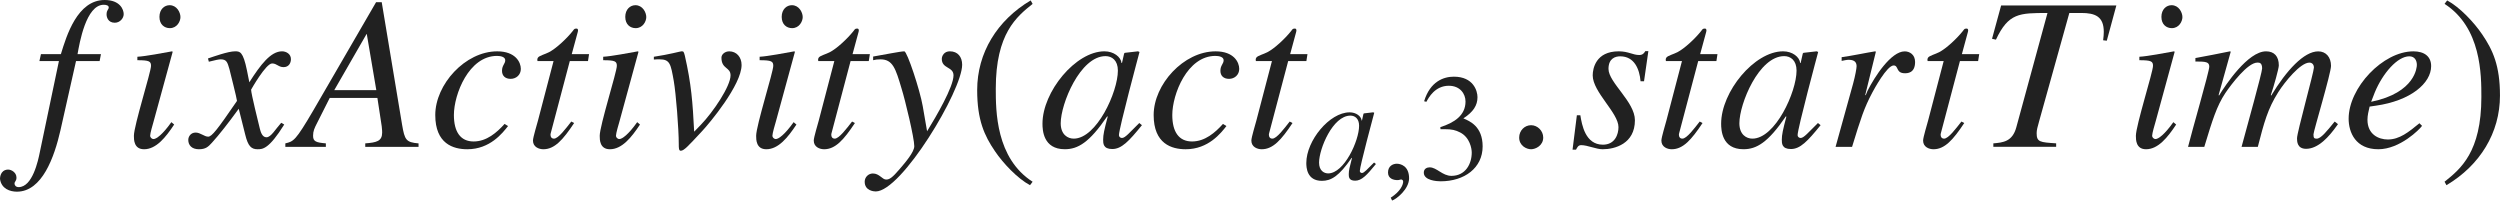 <?xml version="1.0" encoding="iso-8859-1"?>
<!-- Generator: Adobe Illustrator 26.5.3, SVG Export Plug-In . SVG Version: 6.00 Build 0)  -->
<svg version="1.1" id="&#x30EC;&#x30A4;&#x30E4;&#x30FC;_1"
	 xmlns="http://www.w3.org/2000/svg" xmlns:xlink="http://www.w3.org/1999/xlink" x="0px" y="0px" viewBox="0 0 114.475 9.183"
	 style="enable-background:new 0 0 114.475 9.183;" xml:space="preserve" preserveAspectRatio="xMinYMin meet">
<g>
	<path style="fill:#212121;" d="M1.875,2.479h0.913C3.045,1.637,3.541,0,4.791,0c0.714,0,0.873,0.446,0.873,0.645
		S5.485,1.041,5.257,1.041c-0.317,0-0.377-0.268-0.377-0.376c0-0.219,0.099-0.219,0.099-0.328c0-0.079-0.099-0.119-0.228-0.119
		c-0.813,0-1.111,1.756-1.2,2.262h1.071l-0.06,0.317H3.481L2.767,5.971C2.49,7.181,1.934,8.777,0.773,8.777
		C0.466,8.777,0.06,8.648,0,8.192c0-0.029,0-0.406,0.357-0.427h0.02c0.139,0,0.377,0.129,0.377,0.367
		c0,0.169-0.089,0.169-0.089,0.278c0,0.079,0.069,0.158,0.188,0.158c0.635,0,0.893-1.21,0.972-1.606l0.873-4.166H1.805L1.875,2.479z
		"/>
	<path style="fill:#212121;" d="M7.975,5.703C7.588,6.288,7.152,6.834,6.597,6.834c-0.466,0-0.466-0.437-0.466-0.615
		c0-0.466,0.784-2.926,0.784-3.203c0-0.209-0.08-0.259-0.625-0.259V2.599c0.377-0.02,1.2-0.179,1.587-0.248l0.03,0.02L7.033,5.564
		C6.994,5.703,6.875,6.1,6.875,6.219c0,0.069,0.069,0.148,0.159,0.148c0.119,0,0.407-0.198,0.813-0.773L7.975,5.703z M7.777,1.289
		c-0.248,0-0.476-0.168-0.476-0.516c0-0.347,0.228-0.535,0.466-0.535c0.327,0,0.496,0.327,0.496,0.545
		C8.263,0.982,8.104,1.289,7.777,1.289z"/>
	<path style="fill:#212121;" d="M13.015,5.703c-0.704,1.131-0.992,1.131-1.22,1.131c-0.288,0-0.437-0.139-0.565-0.665l-0.298-1.189
		c-0.476,0.654-0.893,1.189-1.229,1.557C9.533,6.725,9.415,6.834,9.107,6.834c-0.327,0-0.486-0.188-0.486-0.427
		c0-0.158,0.119-0.337,0.337-0.337s0.397,0.188,0.575,0.188c0.169,0,0.427-0.338,1.319-1.637c0-0.09-0.337-1.408-0.347-1.458
		c-0.089-0.308-0.129-0.446-0.397-0.446c-0.089,0-0.228,0.029-0.545,0.109l-0.04-0.149c0.268-0.089,0.922-0.327,1.24-0.327
		c0.218,0,0.367,0,0.545,0.873l0.109,0.545c0.516-0.812,0.982-1.418,1.498-1.418c0.188,0,0.407,0.119,0.407,0.357
		c0,0.179-0.099,0.367-0.337,0.367c-0.238,0-0.308-0.169-0.525-0.169c-0.288,0-0.962,1.2-0.962,1.2c0,0.179,0.337,1.527,0.397,1.775
		c0.04,0.158,0.109,0.406,0.307,0.406c0.208,0,0.407-0.367,0.675-0.664L13.015,5.703z"/>
	<path style="fill:#212121;" d="M17.479,0.1l0.933,5.613c0.119,0.694,0.178,0.804,0.753,0.853v0.159h-2.44V6.565
		c0.516-0.039,0.774-0.099,0.774-0.495c0-0.01,0-0.149-0.02-0.288l-0.198-1.299h-2.182l-0.565,1.12
		c-0.139,0.269-0.198,0.397-0.198,0.615c0,0.258,0.129,0.308,0.585,0.347v0.159h-1.855V6.565c0.377-0.089,0.466-0.118,1.279-1.507
		L17.221,0.1H17.479z M17.231,4.126l-0.436-2.568h-0.01l-1.478,2.568H17.231z"/>
	<path style="fill:#212121;" d="M23.263,5.772c-0.248,0.317-0.823,1.062-1.864,1.062c-0.645,0-1.468-0.248-1.468-1.567
		c0-1.398,1.369-2.916,2.837-2.916c0.833,0,1.081,0.496,1.081,0.804c0,0.277-0.218,0.456-0.466,0.456s-0.396-0.139-0.396-0.367
		c0-0.258,0.148-0.317,0.148-0.486c0-0.148-0.198-0.198-0.377-0.198c-1.289,0-1.974,1.756-1.974,2.708
		c0,0.764,0.298,1.21,0.903,1.21c0.595,0,1.061-0.406,1.418-0.804L23.263,5.772z"/>
	<path style="fill:#212121;" d="M26.924,2.797h-0.833L25.218,6.1c-0.01,0.03-0.01,0.05-0.01,0.079c0,0.09,0.049,0.169,0.159,0.169
		c0.198,0,0.545-0.466,0.793-0.783l0.129,0.069c-0.506,0.764-0.893,1.2-1.408,1.2c-0.199,0-0.476-0.1-0.476-0.397
		c0-0.148,0.188-0.753,0.228-0.912l0.714-2.728h-0.734c0-0.02-0.01-0.04-0.01-0.06c0-0.039,0.01-0.069,0.03-0.099
		c0.06-0.09,0.337-0.159,0.506-0.248c0.327-0.169,0.803-0.615,1.081-0.962c0.04-0.05,0.069-0.119,0.148-0.119h0.04
		c0.04,0,0.06,0.039,0.06,0.089c0,0.02-0.01,0.04-0.01,0.06L26.18,2.479h0.793L26.924,2.797z"/>
	<path style="fill:#212121;" d="M29.305,5.703c-0.387,0.585-0.823,1.131-1.378,1.131c-0.466,0-0.466-0.437-0.466-0.615
		c0-0.466,0.784-2.926,0.784-3.203c0-0.209-0.08-0.259-0.625-0.259V2.599c0.377-0.02,1.2-0.179,1.587-0.248l0.03,0.02l-0.873,3.194
		c-0.04,0.139-0.159,0.535-0.159,0.654c0,0.069,0.069,0.148,0.159,0.148c0.119,0,0.407-0.198,0.813-0.773L29.305,5.703z
		 M29.107,1.289c-0.248,0-0.476-0.168-0.476-0.516c0-0.347,0.228-0.535,0.466-0.535c0.327,0,0.496,0.327,0.496,0.545
		C29.593,0.982,29.434,1.289,29.107,1.289z"/>
	<path style="fill:#212121;" d="M29.941,2.599c0.724-0.109,1.21-0.248,1.259-0.248h0.02c0.079,0,0.089,0.01,0.139,0.198
		c0.298,1.31,0.357,2.123,0.427,3.481l0.307-0.317c0.565-0.585,1.359-1.766,1.359-2.262c0-0.387-0.417-0.277-0.417-0.812
		c0-0.149,0.159-0.288,0.357-0.288c0.328,0,0.565,0.258,0.565,0.625c0,0.912-1.478,2.678-1.805,3.025
		c-0.654,0.704-0.833,0.902-0.982,0.902c-0.089,0-0.089-0.129-0.089-0.298c0-0.714-0.129-2.32-0.229-2.896
		c-0.139-0.774-0.168-0.992-0.654-0.992c-0.08,0-0.159,0-0.258,0.01V2.599z"/>
	<path style="fill:#212121;" d="M36.468,5.703c-0.387,0.585-0.823,1.131-1.378,1.131c-0.466,0-0.466-0.437-0.466-0.615
		c0-0.466,0.784-2.926,0.784-3.203c0-0.209-0.079-0.259-0.625-0.259V2.599c0.377-0.02,1.2-0.179,1.587-0.248l0.03,0.02l-0.873,3.194
		c-0.04,0.139-0.159,0.535-0.159,0.654c0,0.069,0.069,0.148,0.159,0.148c0.119,0,0.407-0.198,0.813-0.773L36.468,5.703z
		 M36.27,1.289c-0.248,0-0.476-0.168-0.476-0.516c0-0.347,0.228-0.535,0.466-0.535c0.327,0,0.496,0.327,0.496,0.545
		C36.755,0.982,36.597,1.289,36.27,1.289z"/>
	<path style="fill:#212121;" d="M39.781,2.797h-0.833L38.075,6.1c-0.01,0.03-0.01,0.05-0.01,0.079c0,0.09,0.049,0.169,0.159,0.169
		c0.198,0,0.545-0.466,0.793-0.783l0.129,0.069c-0.506,0.764-0.893,1.2-1.408,1.2c-0.199,0-0.476-0.1-0.476-0.397
		c0-0.148,0.188-0.753,0.228-0.912l0.714-2.728H37.47c0-0.02-0.01-0.04-0.01-0.06c0-0.039,0.01-0.069,0.03-0.099
		c0.06-0.09,0.337-0.159,0.506-0.248c0.327-0.169,0.803-0.615,1.081-0.962c0.04-0.05,0.069-0.119,0.148-0.119h0.04
		c0.04,0,0.06,0.039,0.06,0.089c0,0.02-0.01,0.04-0.01,0.06l-0.277,1.021h0.793L39.781,2.797z"/>
	<path style="fill:#212121;" d="M39.981,2.589c0.476-0.079,1.25-0.238,1.428-0.238c0.129,0,0.714,1.766,0.843,2.51l0.199,1.15
		c0.426-0.694,1.21-2.033,1.21-2.56c0-0.406-0.536-0.297-0.536-0.753c0-0.14,0.109-0.348,0.367-0.348
		c0.367,0,0.565,0.258,0.565,0.615c0,1.18-2.777,5.802-3.958,5.802c-0.079,0-0.505-0.029-0.505-0.446
		c0-0.208,0.168-0.377,0.376-0.377c0.298,0,0.427,0.278,0.605,0.278c0.159,0,0.288-0.09,0.625-0.486
		c0.248-0.288,0.665-0.773,0.665-1.041c0-0.377-0.417-2.113-0.585-2.648c-0.268-0.902-0.397-1.329-0.962-1.329
		c-0.148,0-0.218,0.01-0.337,0.039V2.589z"/>
</g>
<g>
	<path style="fill:#212121;" d="M47.283,0.179c-0.734,0.585-1.686,1.358-1.686,3.878c0,1.012,0,3.184,1.686,4.265L47.164,8.48
		c-0.575-0.308-1.23-1.002-1.606-1.558c-0.486-0.714-0.813-1.428-0.813-2.797c0-1.706,0.913-3.193,2.45-4.106L47.283,0.179z"/>
</g>
<g>
	<path style="fill:#212121;" d="M52.289,5.732c-0.595,0.734-0.933,1.092-1.359,1.092c-0.417,0-0.417-0.259-0.417-0.427
		c0-0.229,0.049-0.446,0.208-1.052l-0.02-0.02c-0.823,1.21-1.349,1.508-1.944,1.508c-0.992,0-1.022-0.883-1.022-1.171
		c0-1.458,1.518-3.312,2.837-3.312c0.426,0,0.753,0.258,0.783,0.536h0.02l0.099-0.437l0.03-0.03l0.605-0.069l0.069,0.03
		c-0.03,0.118-0.942,3.501-0.942,3.809c0,0.069,0.06,0.129,0.139,0.129c0.149,0,0.347-0.248,0.793-0.685L52.289,5.732z
		 M49.165,6.348c1.051,0,2.023-2.143,2.023-3.114c0-0.477-0.278-0.664-0.565-0.664c-1.16,0-2.053,2.182-2.053,3.074
		C48.57,6.169,48.897,6.348,49.165,6.348z"/>
	<path style="fill:#212121;" d="M56.158,5.772c-0.248,0.317-0.823,1.062-1.864,1.062c-0.645,0-1.468-0.248-1.468-1.567
		c0-1.398,1.369-2.916,2.837-2.916c0.833,0,1.081,0.496,1.081,0.804c0,0.277-0.218,0.456-0.466,0.456s-0.396-0.139-0.396-0.367
		c0-0.258,0.148-0.317,0.148-0.486c0-0.148-0.198-0.198-0.377-0.198c-1.289,0-1.974,1.756-1.974,2.708
		c0,0.764,0.298,1.21,0.903,1.21c0.595,0,1.061-0.406,1.418-0.804L56.158,5.772z"/>
	<path style="fill:#212121;" d="M59.819,2.797h-0.833L58.113,6.1c-0.01,0.03-0.01,0.05-0.01,0.079c0,0.09,0.049,0.169,0.159,0.169
		c0.198,0,0.545-0.466,0.793-0.783l0.129,0.069c-0.506,0.764-0.893,1.2-1.408,1.2c-0.199,0-0.476-0.1-0.476-0.397
		c0-0.148,0.188-0.753,0.228-0.912l0.714-2.728h-0.734c0-0.02-0.01-0.04-0.01-0.06c0-0.039,0.01-0.069,0.03-0.099
		c0.06-0.09,0.337-0.159,0.506-0.248c0.327-0.169,0.803-0.615,1.081-0.962c0.04-0.05,0.069-0.119,0.148-0.119h0.04
		c0.04,0,0.06,0.039,0.06,0.089c0,0.02-0.01,0.04-0.01,0.06l-0.277,1.021h0.793L59.819,2.797z"/>
</g>
<g>
	<path style="fill:#212121;" d="M63.003,7.51c-0.417,0.514-0.652,0.764-0.951,0.764c-0.292,0-0.292-0.181-0.292-0.299
		c0-0.159,0.035-0.312,0.146-0.735l-0.014-0.014c-0.576,0.847-0.944,1.055-1.361,1.055c-0.694,0-0.715-0.618-0.715-0.819
		c0-1.021,1.062-2.318,1.985-2.318c0.299,0,0.528,0.181,0.549,0.375h0.014l0.069-0.306l0.021-0.021l0.423-0.049l0.049,0.021
		c-0.021,0.083-0.66,2.451-0.66,2.666c0,0.049,0.042,0.091,0.097,0.091c0.104,0,0.243-0.174,0.555-0.479L63.003,7.51z M60.816,7.94
		c0.736,0,1.417-1.5,1.417-2.18c0-0.334-0.194-0.466-0.396-0.466c-0.812,0-1.437,1.527-1.437,2.152
		C60.399,7.815,60.628,7.94,60.816,7.94z"/>
</g>
<g>
	<path style="fill:#212121;" d="M63.744,9.183l-0.062-0.132c0.458-0.291,0.569-0.604,0.569-0.735c0-0.062-0.048-0.098-0.097-0.098
		c-0.014,0-0.035,0.007-0.062,0.014c-0.021,0.008-0.056,0.015-0.104,0.015c-0.181,0-0.431-0.069-0.431-0.348
		c0-0.299,0.229-0.402,0.403-0.402c0.16,0,0.562,0.09,0.562,0.666C64.522,8.655,63.953,9.113,63.744,9.183z"/>
</g>
<g>
	<path style="fill:#212121;" d="M65.953,5.822c0.632-0.201,1.153-0.534,1.153-1.173c0-0.354-0.25-0.722-0.764-0.722
		c-0.632,0-0.924,0.541-1.028,0.735L65.21,4.636c0.278-0.91,0.896-1.125,1.361-1.125c0.896,0,1.083,0.652,1.083,0.938
		c0,0.375-0.188,0.673-0.646,0.972C67.3,5.545,67.89,5.788,67.89,6.704c0,0.986-0.833,1.598-1.923,1.598
		c-0.167,0-0.771-0.035-0.771-0.396c0-0.194,0.16-0.243,0.271-0.243c0.319,0,0.583,0.39,0.993,0.39c0.646,0,0.931-0.549,0.931-1.069
		c0-0.174-0.083-0.688-0.528-0.917c-0.215-0.11-0.375-0.152-0.729-0.152H65.96L65.953,5.822z"/>
</g>
<g>
	<path style="fill:#212121;" d="M70.108,6.834c-0.208,0-0.545-0.159-0.545-0.536c0-0.317,0.248-0.565,0.545-0.565
		s0.556,0.258,0.556,0.565C70.664,6.665,70.316,6.834,70.108,6.834z"/>
</g>
<g>
	<path style="fill:#212121;" d="M72.364,5.276c0.069,0.437,0.228,1.349,1.032,1.349c0.555,0,0.714-0.476,0.714-0.803
		c0-0.655-1.18-1.607-1.18-2.371c0-0.307,0.139-1.101,1.19-1.101c0.446,0,0.645,0.169,0.942,0.169c0.169,0,0.228-0.1,0.278-0.179
		h0.139L75.28,3.72h-0.159c-0.049-0.565-0.288-1.141-0.932-1.141c-0.218,0-0.536,0.089-0.536,0.575c0,0.625,1.21,1.507,1.21,2.351
		c0,1.081-0.922,1.329-1.478,1.329c-0.297,0-0.694-0.188-0.981-0.188c-0.139,0-0.179,0.099-0.238,0.208h-0.159l0.198-1.577H72.364z"
		/>
	<path style="fill:#212121;" d="M78.594,2.797h-0.833L76.888,6.1c-0.01,0.03-0.01,0.05-0.01,0.079c0,0.09,0.049,0.169,0.159,0.169
		c0.198,0,0.545-0.466,0.793-0.783l0.129,0.069c-0.506,0.764-0.893,1.2-1.408,1.2c-0.199,0-0.476-0.1-0.476-0.397
		c0-0.148,0.188-0.753,0.228-0.912l0.714-2.728h-0.734c0-0.02-0.01-0.04-0.01-0.06c0-0.039,0.01-0.069,0.03-0.099
		c0.06-0.09,0.337-0.159,0.506-0.248c0.327-0.169,0.803-0.615,1.081-0.962c0.04-0.05,0.069-0.119,0.148-0.119h0.04
		c0.04,0,0.06,0.039,0.06,0.089c0,0.02-0.01,0.04-0.01,0.06L77.85,2.479h0.793L78.594,2.797z"/>
	<path style="fill:#212121;" d="M83.365,5.732c-0.595,0.734-0.933,1.092-1.359,1.092c-0.417,0-0.417-0.259-0.417-0.427
		c0-0.229,0.049-0.446,0.208-1.052l-0.02-0.02c-0.823,1.21-1.349,1.508-1.944,1.508c-0.992,0-1.022-0.883-1.022-1.171
		c0-1.458,1.518-3.312,2.837-3.312c0.426,0,0.753,0.258,0.783,0.536h0.02l0.099-0.437l0.03-0.03l0.605-0.069l0.069,0.03
		c-0.03,0.118-0.942,3.501-0.942,3.809c0,0.069,0.06,0.129,0.139,0.129c0.149,0,0.347-0.248,0.793-0.685L83.365,5.732z
		 M80.241,6.348c1.051,0,2.023-2.143,2.023-3.114c0-0.477-0.278-0.664-0.565-0.664c-1.16,0-2.053,2.182-2.053,3.074
		C79.646,6.169,79.973,6.348,80.241,6.348z"/>
	<path style="fill:#212121;" d="M84.051,6.725l0.803-2.896c0.1-0.366,0.159-0.704,0.159-0.793c0-0.139-0.049-0.298-0.357-0.298
		c-0.109,0-0.218,0.03-0.327,0.05V2.618c0.506-0.069,1.091-0.198,1.537-0.268l0.03,0.02L85.41,4.345l0.02,0.02l0.08-0.198
		c0.327-0.655,1.081-1.815,1.706-1.815c0.228,0,0.476,0.148,0.476,0.486c0,0.516-0.357,0.516-0.466,0.516
		c-0.426,0-0.278-0.357-0.516-0.357c-0.308,0-0.903,1.102-0.982,1.25c-0.377,0.714-0.516,1.16-0.922,2.479H84.051z"/>
	<path style="fill:#212121;" d="M90.578,2.797h-0.833L88.872,6.1c-0.01,0.03-0.01,0.05-0.01,0.079c0,0.09,0.049,0.169,0.159,0.169
		c0.198,0,0.545-0.466,0.793-0.783l0.129,0.069c-0.506,0.764-0.893,1.2-1.408,1.2c-0.199,0-0.476-0.1-0.476-0.397
		c0-0.148,0.188-0.753,0.228-0.912l0.714-2.728h-0.734c0-0.02-0.01-0.04-0.01-0.06c0-0.039,0.01-0.069,0.03-0.099
		c0.06-0.09,0.337-0.159,0.506-0.248c0.327-0.169,0.803-0.615,1.081-0.962c0.04-0.05,0.069-0.119,0.148-0.119h0.04
		c0.04,0,0.06,0.039,0.06,0.089c0,0.02-0.01,0.04-0.01,0.06l-0.277,1.021h0.793L90.578,2.797z"/>
	<path style="fill:#212121;" d="M96.47,1.864l-0.168-0.02c0.02-0.148,0.03-0.277,0.03-0.387c0-0.704-0.397-0.863-1.032-0.863h-0.545
		l-1.378,4.939c-0.08,0.278-0.119,0.427-0.119,0.565c0,0.407,0.149,0.417,0.893,0.466v0.159h-2.876V6.565
		c0.446-0.039,0.873-0.079,1.051-0.733l1.428-5.237c-1.289,0-1.785,0-2.36,1.221l-0.179-0.04l0.417-1.527h5.276L96.47,1.864z"/>
	<path style="fill:#212121;" d="M99.646,5.703c-0.387,0.585-0.823,1.131-1.378,1.131c-0.466,0-0.466-0.437-0.466-0.615
		c0-0.466,0.784-2.926,0.784-3.203c0-0.209-0.079-0.259-0.625-0.259V2.599c0.377-0.02,1.2-0.179,1.587-0.248l0.03,0.02l-0.873,3.194
		c-0.04,0.139-0.159,0.535-0.159,0.654c0,0.069,0.069,0.148,0.159,0.148c0.119,0,0.407-0.198,0.813-0.773L99.646,5.703z
		 M99.447,1.289c-0.248,0-0.476-0.168-0.476-0.516c0-0.347,0.228-0.535,0.466-0.535c0.327,0,0.496,0.327,0.496,0.545
		C99.933,0.982,99.775,1.289,99.447,1.289z"/>
	<path style="fill:#212121;" d="M107.056,5.684l-0.05,0.069c-0.357,0.506-0.853,1.061-1.408,1.061c-0.417,0-0.417-0.347-0.417-0.485
		c0-0.268,0.773-3.035,0.773-3.233c0-0.149-0.089-0.229-0.208-0.229c-0.407,0-1.121,0.873-1.428,1.359
		c-0.476,0.754-0.645,1.378-0.933,2.499h-0.744c0.258-0.962,0.942-3.402,0.942-3.591c0-0.268-0.129-0.268-0.218-0.268
		c-0.446,0-1.2,1.002-1.468,1.398c-0.396,0.596-0.595,1.25-0.962,2.46h-0.744c0.159-0.654,0.972-3.451,0.972-3.67
		c0-0.218-0.148-0.238-0.635-0.238V2.658c0.536-0.1,1.062-0.198,1.587-0.308l0.03,0.02l-0.555,1.984l0.02,0.02
		c0.298-0.486,1.319-2.023,2.152-2.023c0.377,0,0.585,0.229,0.585,0.645c0,0.139-0.229,0.962-0.367,1.359l0.02,0.02
		c0.694-1.15,1.498-2.023,2.152-2.023c0.357,0,0.585,0.268,0.585,0.665c0,0.337-0.803,2.995-0.803,3.134
		c0,0.169,0.03,0.198,0.148,0.198c0.188,0,0.446-0.317,0.823-0.783L107.056,5.684z"/>
	<path style="fill:#212121;" d="M110.906,5.763c-0.109,0.158-1.012,1.071-2.004,1.071c-1.041,0-1.358-0.773-1.358-1.398
		c0-1.419,1.567-3.085,2.965-3.085c0.506,0,0.813,0.238,0.813,0.675c0,0.783-0.933,1.587-2.539,1.814l-0.278,0.04
		c-0.05,0.208-0.099,0.406-0.099,0.604c0,0.675,0.516,0.903,0.932,0.903c0.536,0,0.952-0.338,1.448-0.744L110.906,5.763z
		 M108.575,4.661c2.043-0.416,2.093-1.606,2.093-1.686c0-0.208-0.099-0.396-0.347-0.396c-0.536,0-1.21,0.764-1.577,1.646
		L108.575,4.661z"/>
</g>
<g>
	<path style="fill:#212121;" d="M111.936,8.321c0.734-0.585,1.686-1.358,1.686-3.878c0-1.012,0-3.184-1.686-4.265l0.119-0.159
		c0.575,0.308,1.23,1.002,1.606,1.558c0.486,0.714,0.813,1.428,0.813,2.797c0,1.706-0.913,3.193-2.45,4.106L111.936,8.321z"/>
</g>
</svg>
